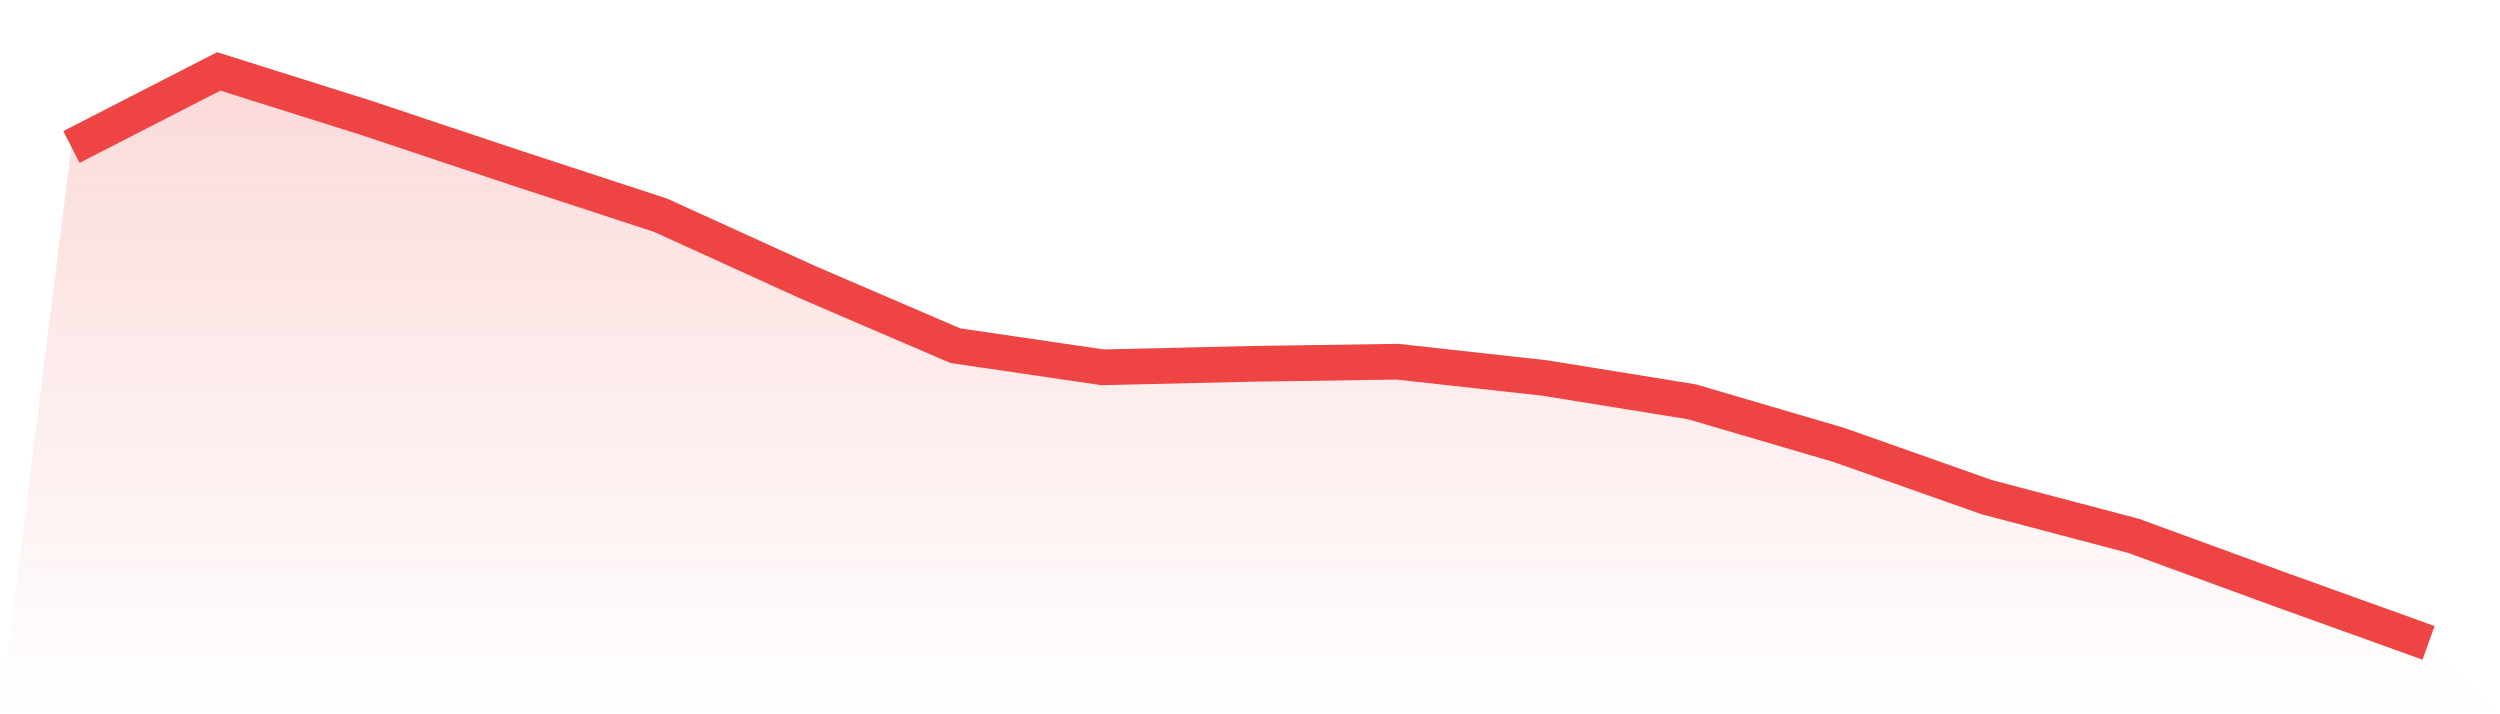 <svg viewBox="0 0 140 40" xmlns="http://www.w3.org/2000/svg">
<defs>
<linearGradient id="gradient" x1="0" x2="0" y1="0" y2="1">
<stop offset="0%" stop-color="#ef4444" stop-opacity="0.2"/>
<stop offset="100%" stop-color="#ef4444" stop-opacity="0"/>
</linearGradient>
</defs>
<path d="M4,8.23 L4,8.23 L12.25,4 L20.5,6.598 L28.75,9.354 L37,12.057 L45.25,15.813 L53.5,19.359 L61.75,20.57 L70,20.377 L78.25,20.255 L86.5,21.167 L94.75,22.501 L103,24.924 L111.25,27.838 L119.5,30.014 L127.75,33.033 L136,36 L140,40 L0,40 z" fill="url(#gradient)"/>
<path d="M4,8.23 L4,8.23 L12.25,4 L20.5,6.598 L28.75,9.354 L37,12.057 L45.25,15.813 L53.5,19.359 L61.75,20.57 L70,20.377 L78.25,20.255 L86.5,21.167 L94.75,22.501 L103,24.924 L111.25,27.838 L119.5,30.014 L127.75,33.033 L136,36" fill="none" stroke="#ef4444" stroke-width="2"/>
</svg>